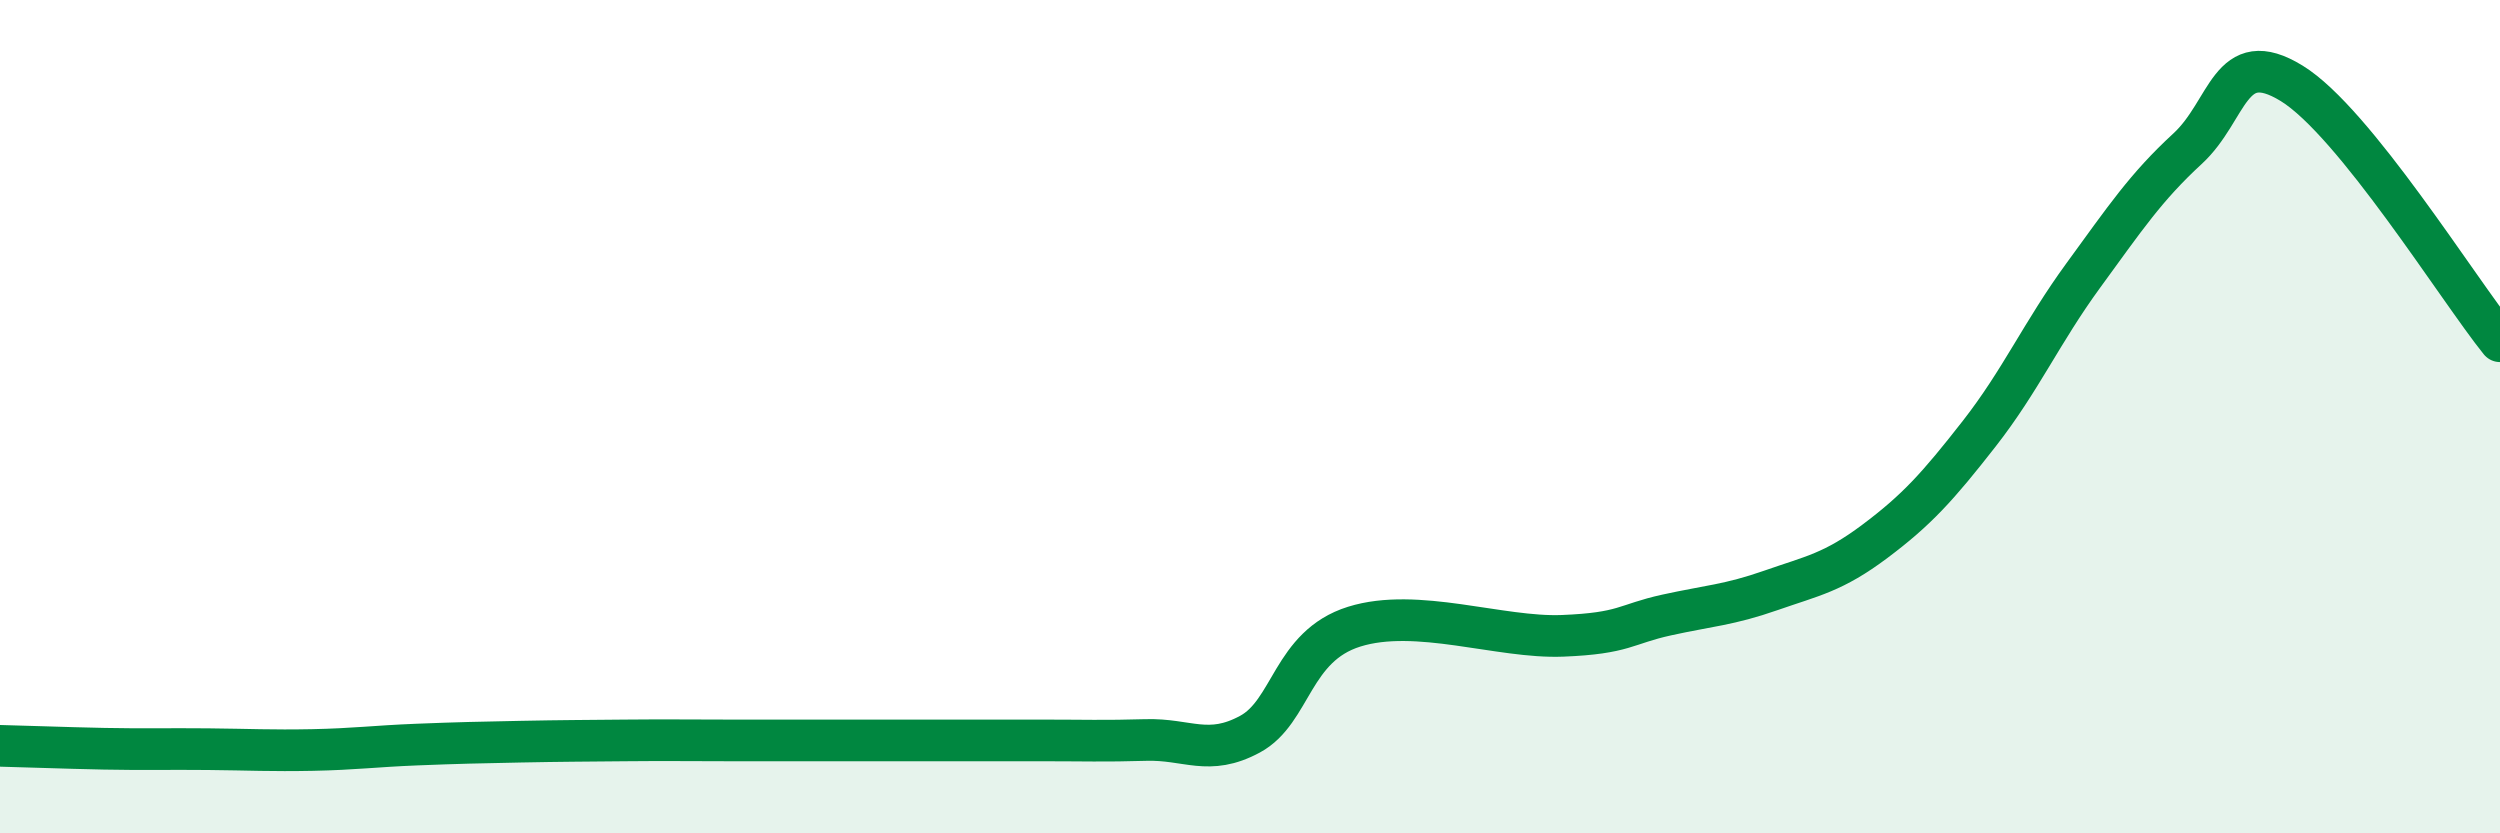 
    <svg width="60" height="20" viewBox="0 0 60 20" xmlns="http://www.w3.org/2000/svg">
      <path
        d="M 0,17.9 C 0.5,17.91 1.5,17.95 2.5,17.97 C 3.5,17.99 4,17.97 5,17.98 C 6,17.99 6.5,18.02 7.5,18 C 8.5,17.98 9,17.91 10,17.87 C 11,17.83 11.5,17.82 12.5,17.8 C 13.5,17.78 14,17.78 15,17.77 C 16,17.76 16.5,17.77 17.5,17.77 C 18.5,17.77 19,17.77 20,17.77 C 21,17.77 21.5,17.77 22.5,17.77 C 23.5,17.77 24,17.77 25,17.77 C 26,17.77 26.5,17.79 27.5,17.76 C 28.5,17.73 29,18.16 30,17.62 C 31,17.08 31,15.51 32.5,15.04 C 34,14.57 36,15.32 37.5,15.26 C 39,15.2 39,14.98 40,14.76 C 41,14.54 41.5,14.52 42.5,14.17 C 43.5,13.82 44,13.74 45,12.99 C 46,12.24 46.5,11.69 47.5,10.41 C 48.5,9.13 49,7.98 50,6.61 C 51,5.24 51.5,4.49 52.5,3.57 C 53.5,2.65 53.5,1.08 55,2 C 56.5,2.92 59,6.95 60,8.19L60 20L0 20Z"
        fill="#008740"
        opacity="0.1"
        stroke-linecap="round"
        stroke-linejoin="round"
      />
      <path
        d="M 0,17.9 C 0.5,17.91 1.5,17.95 2.5,17.97 C 3.5,17.99 4,17.97 5,17.98 C 6,17.99 6.5,18.02 7.5,18 C 8.5,17.98 9,17.91 10,17.87 C 11,17.83 11.5,17.82 12.5,17.8 C 13.5,17.78 14,17.78 15,17.77 C 16,17.76 16.5,17.77 17.5,17.77 C 18.5,17.77 19,17.77 20,17.77 C 21,17.77 21.5,17.77 22.5,17.77 C 23.5,17.77 24,17.77 25,17.77 C 26,17.77 26.5,17.79 27.5,17.76 C 28.5,17.73 29,18.16 30,17.62 C 31,17.08 31,15.51 32.5,15.04 C 34,14.57 36,15.32 37.5,15.26 C 39,15.2 39,14.98 40,14.76 C 41,14.54 41.5,14.52 42.5,14.17 C 43.5,13.82 44,13.74 45,12.99 C 46,12.24 46.5,11.69 47.5,10.41 C 48.5,9.13 49,7.98 50,6.61 C 51,5.24 51.5,4.49 52.5,3.57 C 53.5,2.65 53.5,1.08 55,2 C 56.5,2.92 59,6.95 60,8.19"
        stroke="#008740"
        stroke-width="1"
        fill="none"
        stroke-linecap="round"
        stroke-linejoin="round"
      />
    </svg>
  